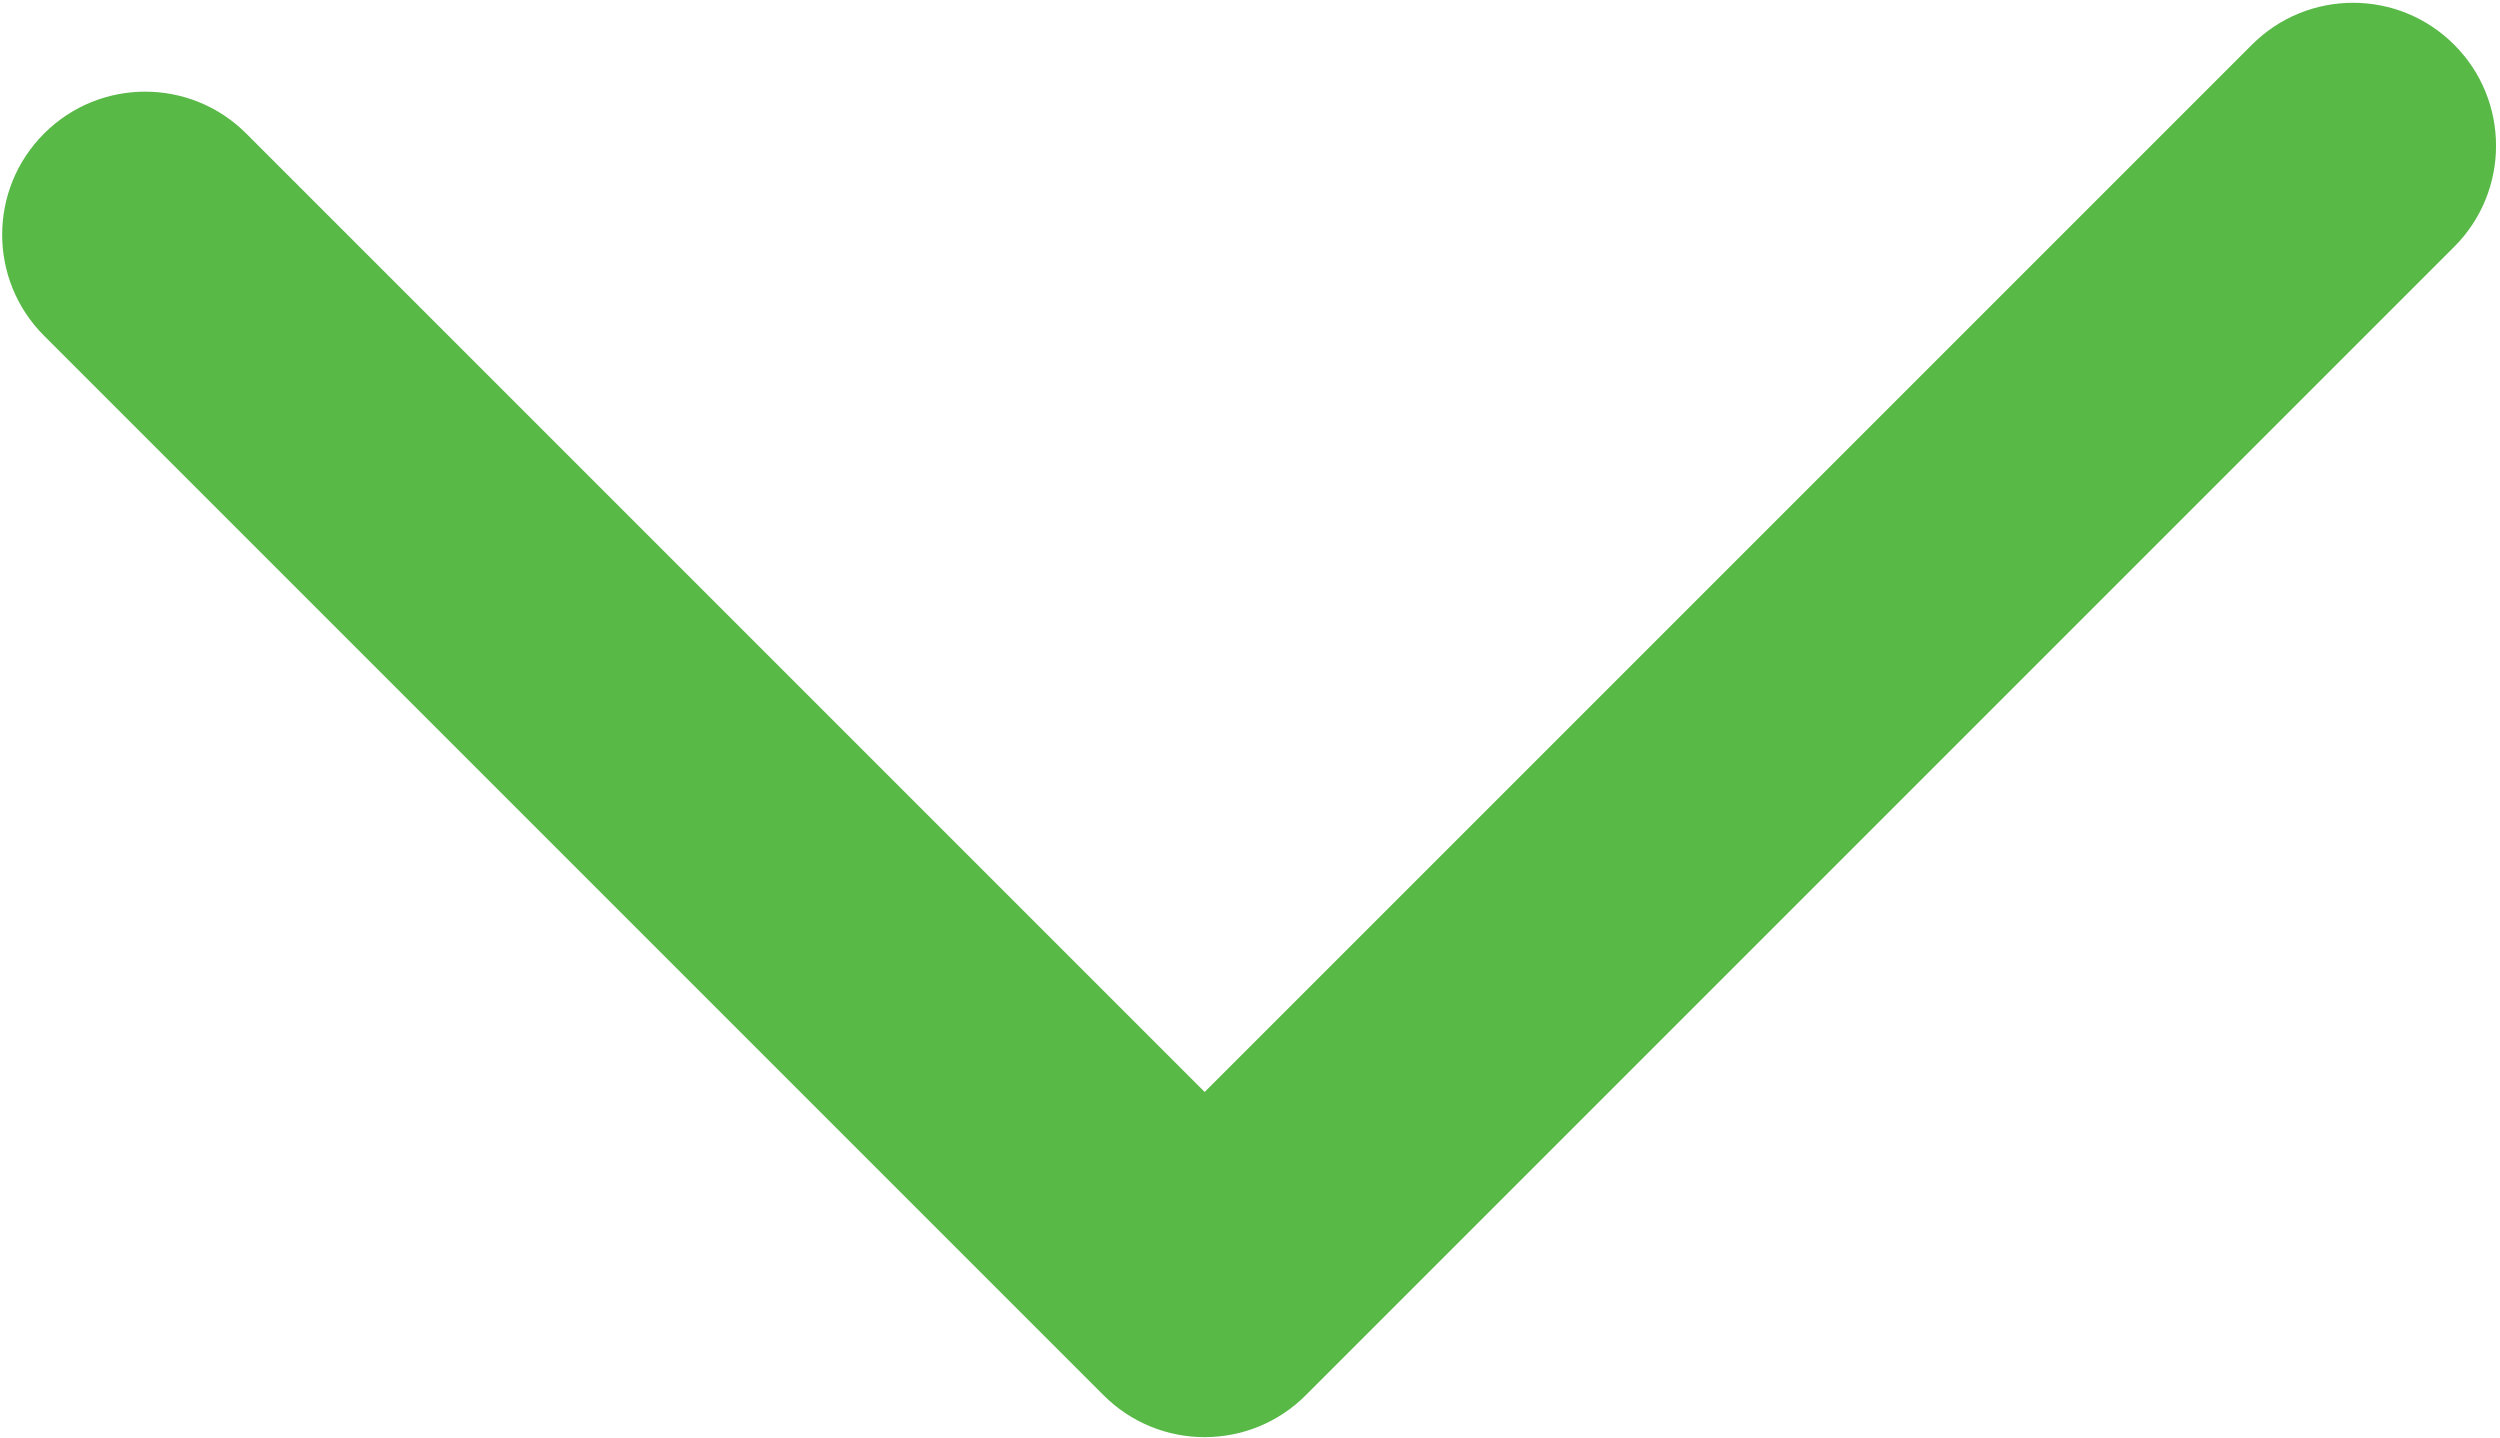 <?xml version="1.0" encoding="utf-8"?>
<!-- Generator: Adobe Illustrator 27.2.0, SVG Export Plug-In . SVG Version: 6.00 Build 0)  -->
<svg version="1.1" id="Layer_1" xmlns="http://www.w3.org/2000/svg" xmlns:xlink="http://www.w3.org/1999/xlink" x="0px" y="0px"
	 viewBox="0 0 1130 650" style="enable-background:new 0 0 1130 650;" xml:space="preserve">
<style type="text/css">
	.st0{fill:#58B947;}
</style>
<path class="st0" d="M1128.21,65.88c0,16.54-6.31,33.08-18.93,45.69L590.2,630.65c-25.23,25.25-66.16,25.25-91.39,0L19.92,151.76
	c-25.25-25.22-25.25-66.17,0-91.39c25.23-25.25,66.16-25.25,91.39,0l433.2,433.19l473.38-473.36c25.23-25.25,66.16-25.25,91.39,0
	C1121.9,32.8,1128.21,49.35,1128.21,65.88z"/>
</svg>
